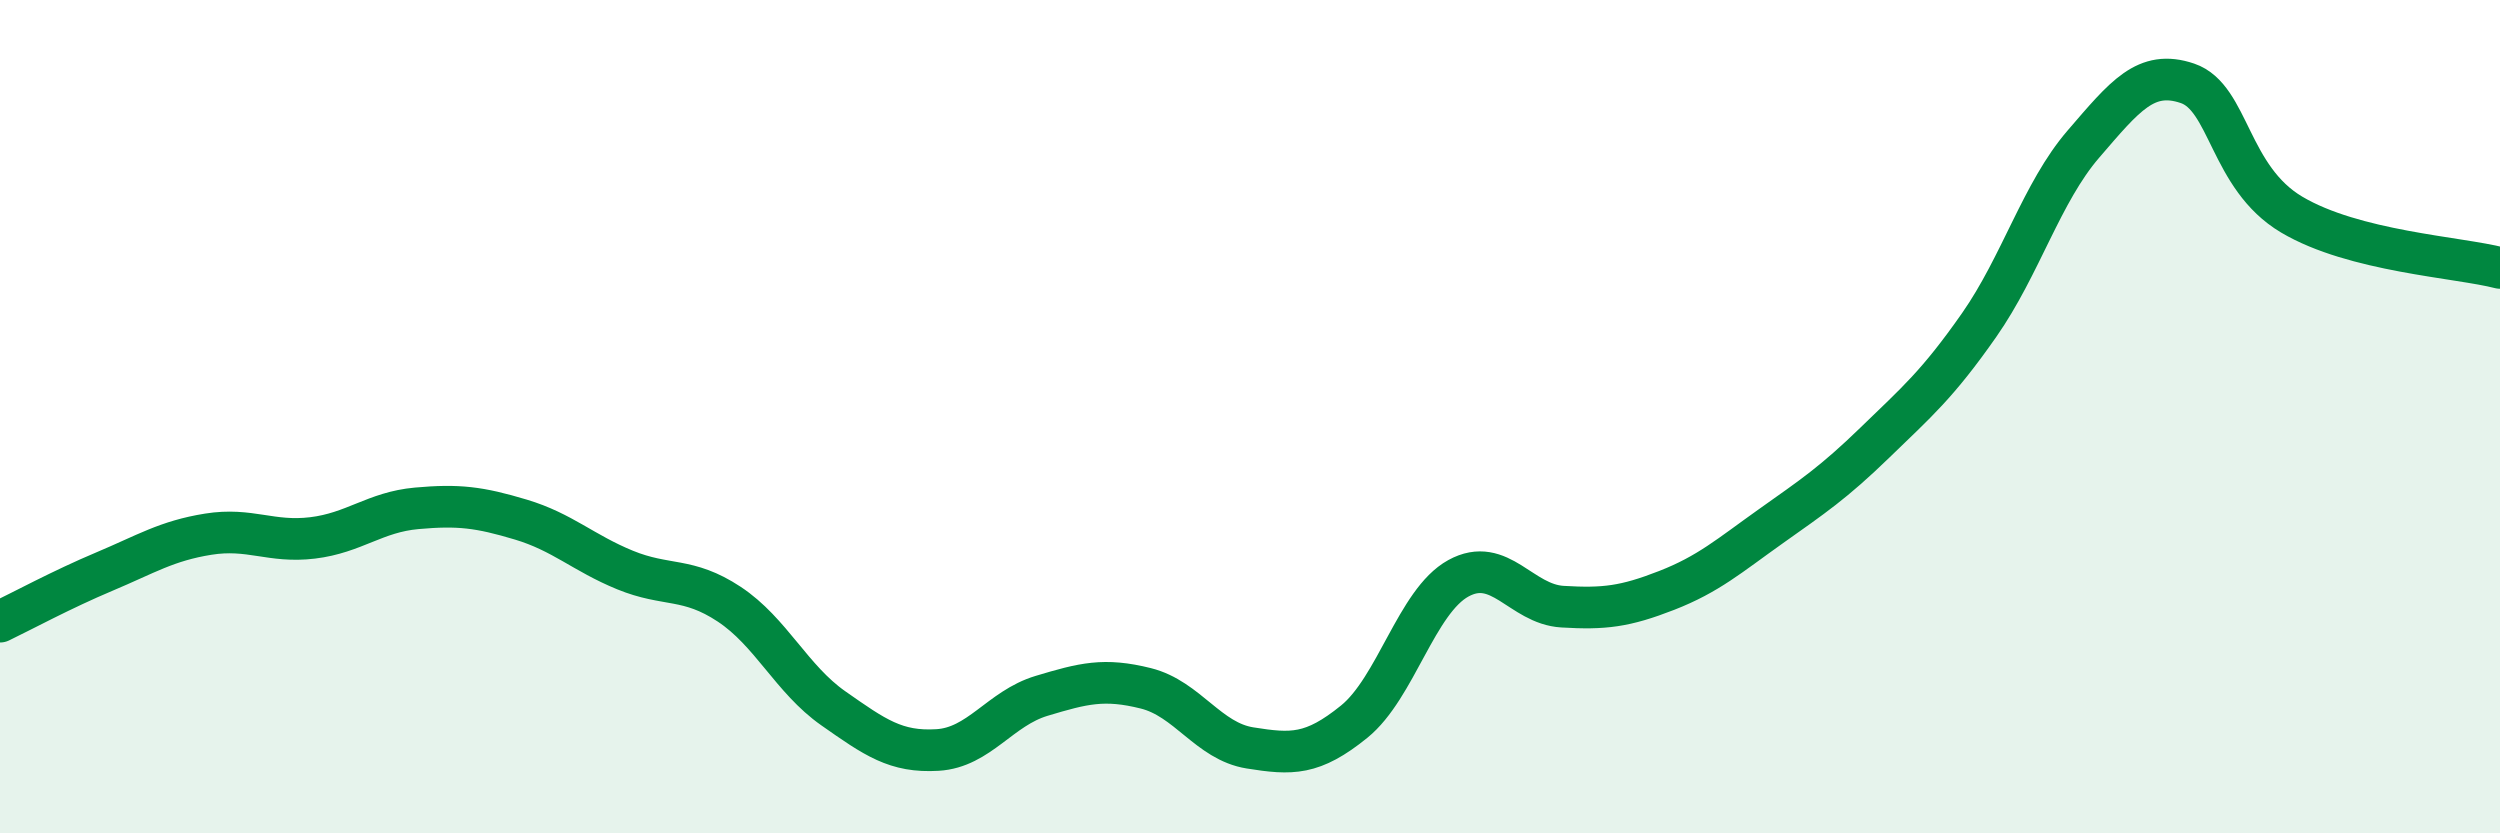 
    <svg width="60" height="20" viewBox="0 0 60 20" xmlns="http://www.w3.org/2000/svg">
      <path
        d="M 0,14.92 C 0.5,14.68 1.5,14.14 2.5,13.72 C 3.5,13.3 4,12.98 5,12.82 C 6,12.66 6.5,13.03 7.5,12.91 C 8.5,12.79 9,12.29 10,12.2 C 11,12.11 11.5,12.17 12.5,12.47 C 13.5,12.77 14,13.27 15,13.68 C 16,14.09 16.5,13.84 17.5,14.5 C 18.5,15.16 19,16.3 20,17 C 21,17.7 21.5,18.06 22.5,18 C 23.5,17.94 24,17 25,16.7 C 26,16.4 26.5,16.27 27.5,16.52 C 28.5,16.77 29,17.79 30,17.95 C 31,18.11 31.5,18.13 32.5,17.32 C 33.5,16.51 34,14.43 35,13.88 C 36,13.33 36.5,14.5 37.5,14.56 C 38.5,14.62 39,14.56 40,14.17 C 41,13.78 41.5,13.34 42.5,12.63 C 43.5,11.92 44,11.59 45,10.62 C 46,9.65 46.5,9.23 47.5,7.8 C 48.5,6.37 49,4.62 50,3.46 C 51,2.3 51.5,1.66 52.5,2 C 53.5,2.34 53.5,4.26 55,5.15 C 56.5,6.04 59,6.17 60,6.43L60 20L0 20Z"
        fill="#008740"
        opacity="0.1"
        stroke-linecap="round"
        stroke-linejoin="round"
      />
      <path
        d="M 0,14.92 C 0.5,14.68 1.5,14.14 2.5,13.72 C 3.5,13.3 4,12.98 5,12.82 C 6,12.66 6.5,13.03 7.5,12.91 C 8.5,12.79 9,12.29 10,12.2 C 11,12.11 11.5,12.17 12.5,12.47 C 13.5,12.77 14,13.27 15,13.68 C 16,14.09 16.5,13.84 17.5,14.5 C 18.5,15.16 19,16.3 20,17 C 21,17.7 21.5,18.06 22.5,18 C 23.5,17.94 24,17 25,16.7 C 26,16.4 26.5,16.27 27.5,16.52 C 28.5,16.77 29,17.79 30,17.95 C 31,18.11 31.5,18.13 32.5,17.32 C 33.5,16.51 34,14.43 35,13.88 C 36,13.33 36.5,14.5 37.5,14.56 C 38.5,14.62 39,14.56 40,14.17 C 41,13.78 41.5,13.34 42.5,12.63 C 43.5,11.92 44,11.59 45,10.62 C 46,9.65 46.5,9.23 47.5,7.8 C 48.5,6.37 49,4.62 50,3.46 C 51,2.3 51.5,1.66 52.5,2 C 53.5,2.34 53.5,4.26 55,5.15 C 56.5,6.04 59,6.17 60,6.43"
        stroke="#008740"
        stroke-width="1"
        fill="none"
        stroke-linecap="round"
        stroke-linejoin="round"
      />
    </svg>
  